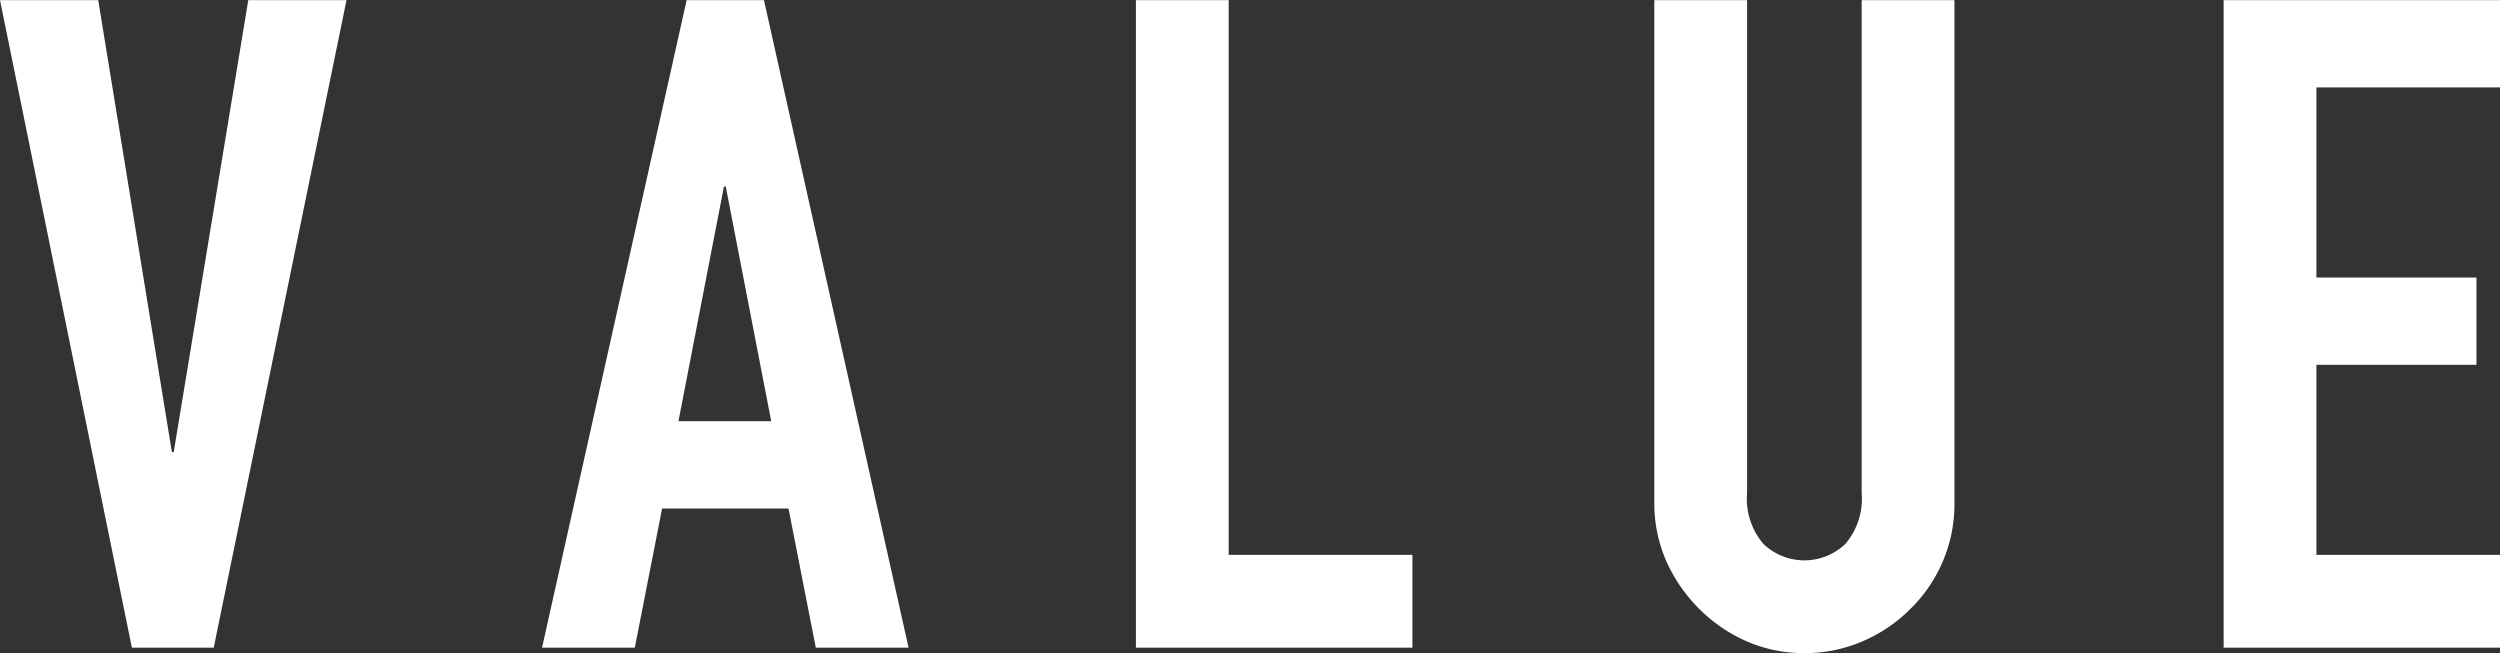 <svg xmlns="http://www.w3.org/2000/svg" width="219.91" height="57.44" viewBox="0 0 219.91 57.44">
  <rect x="0" y="0" width="219.91" height="57.44" fill="#333333" stroke="none"/>
  <defs>
    <style>
      .cls-1 {
        fill: #fff;
        fill-rule: evenodd;
      }
    </style>
  </defs>
  <path id="txt_vision_value.svg" class="cls-1" d="M2909.68,2160.01l-6.56,39.76h-0.16l-6.48-39.76h-8.64l11.6,56.96h7.2l11.68-56.96h-8.64Zm37.84,37.04,4-20.64h0.16l4,20.64h-8.16Zm-3.84,19.92,2.4-12.24h11.12l2.4,12.24h8.16l-12.72-56.96h-6.8l-12.72,56.96h8.16Zm68.4,0v-8.16h-16.16v-48.8h-8.16v56.96h24.32Zm39.52-56.96v43.36a6.106,6.106,0,0,1-1.44,4.48,5.22,5.22,0,0,1-7.2,0,6.106,6.106,0,0,1-1.44-4.48v-43.36h-8.16v44.16a12.686,12.686,0,0,0,1.04,5.16,14.034,14.034,0,0,0,2.88,4.2,13.677,13.677,0,0,0,4.2,2.88,12.545,12.545,0,0,0,5.08,1.04,12.771,12.771,0,0,0,5.12-1.04,13.388,13.388,0,0,0,4.24-2.88,12.894,12.894,0,0,0,3.84-9.36v-44.16h-8.16Zm56.16,56.96v-8.16H3091.6v-16.72h14.08v-7.68H3091.6v-16.72h16.16v-7.68h-24.32v56.96h24.32Z" transform="translate(-2887.84 -2160)"/>
</svg>
